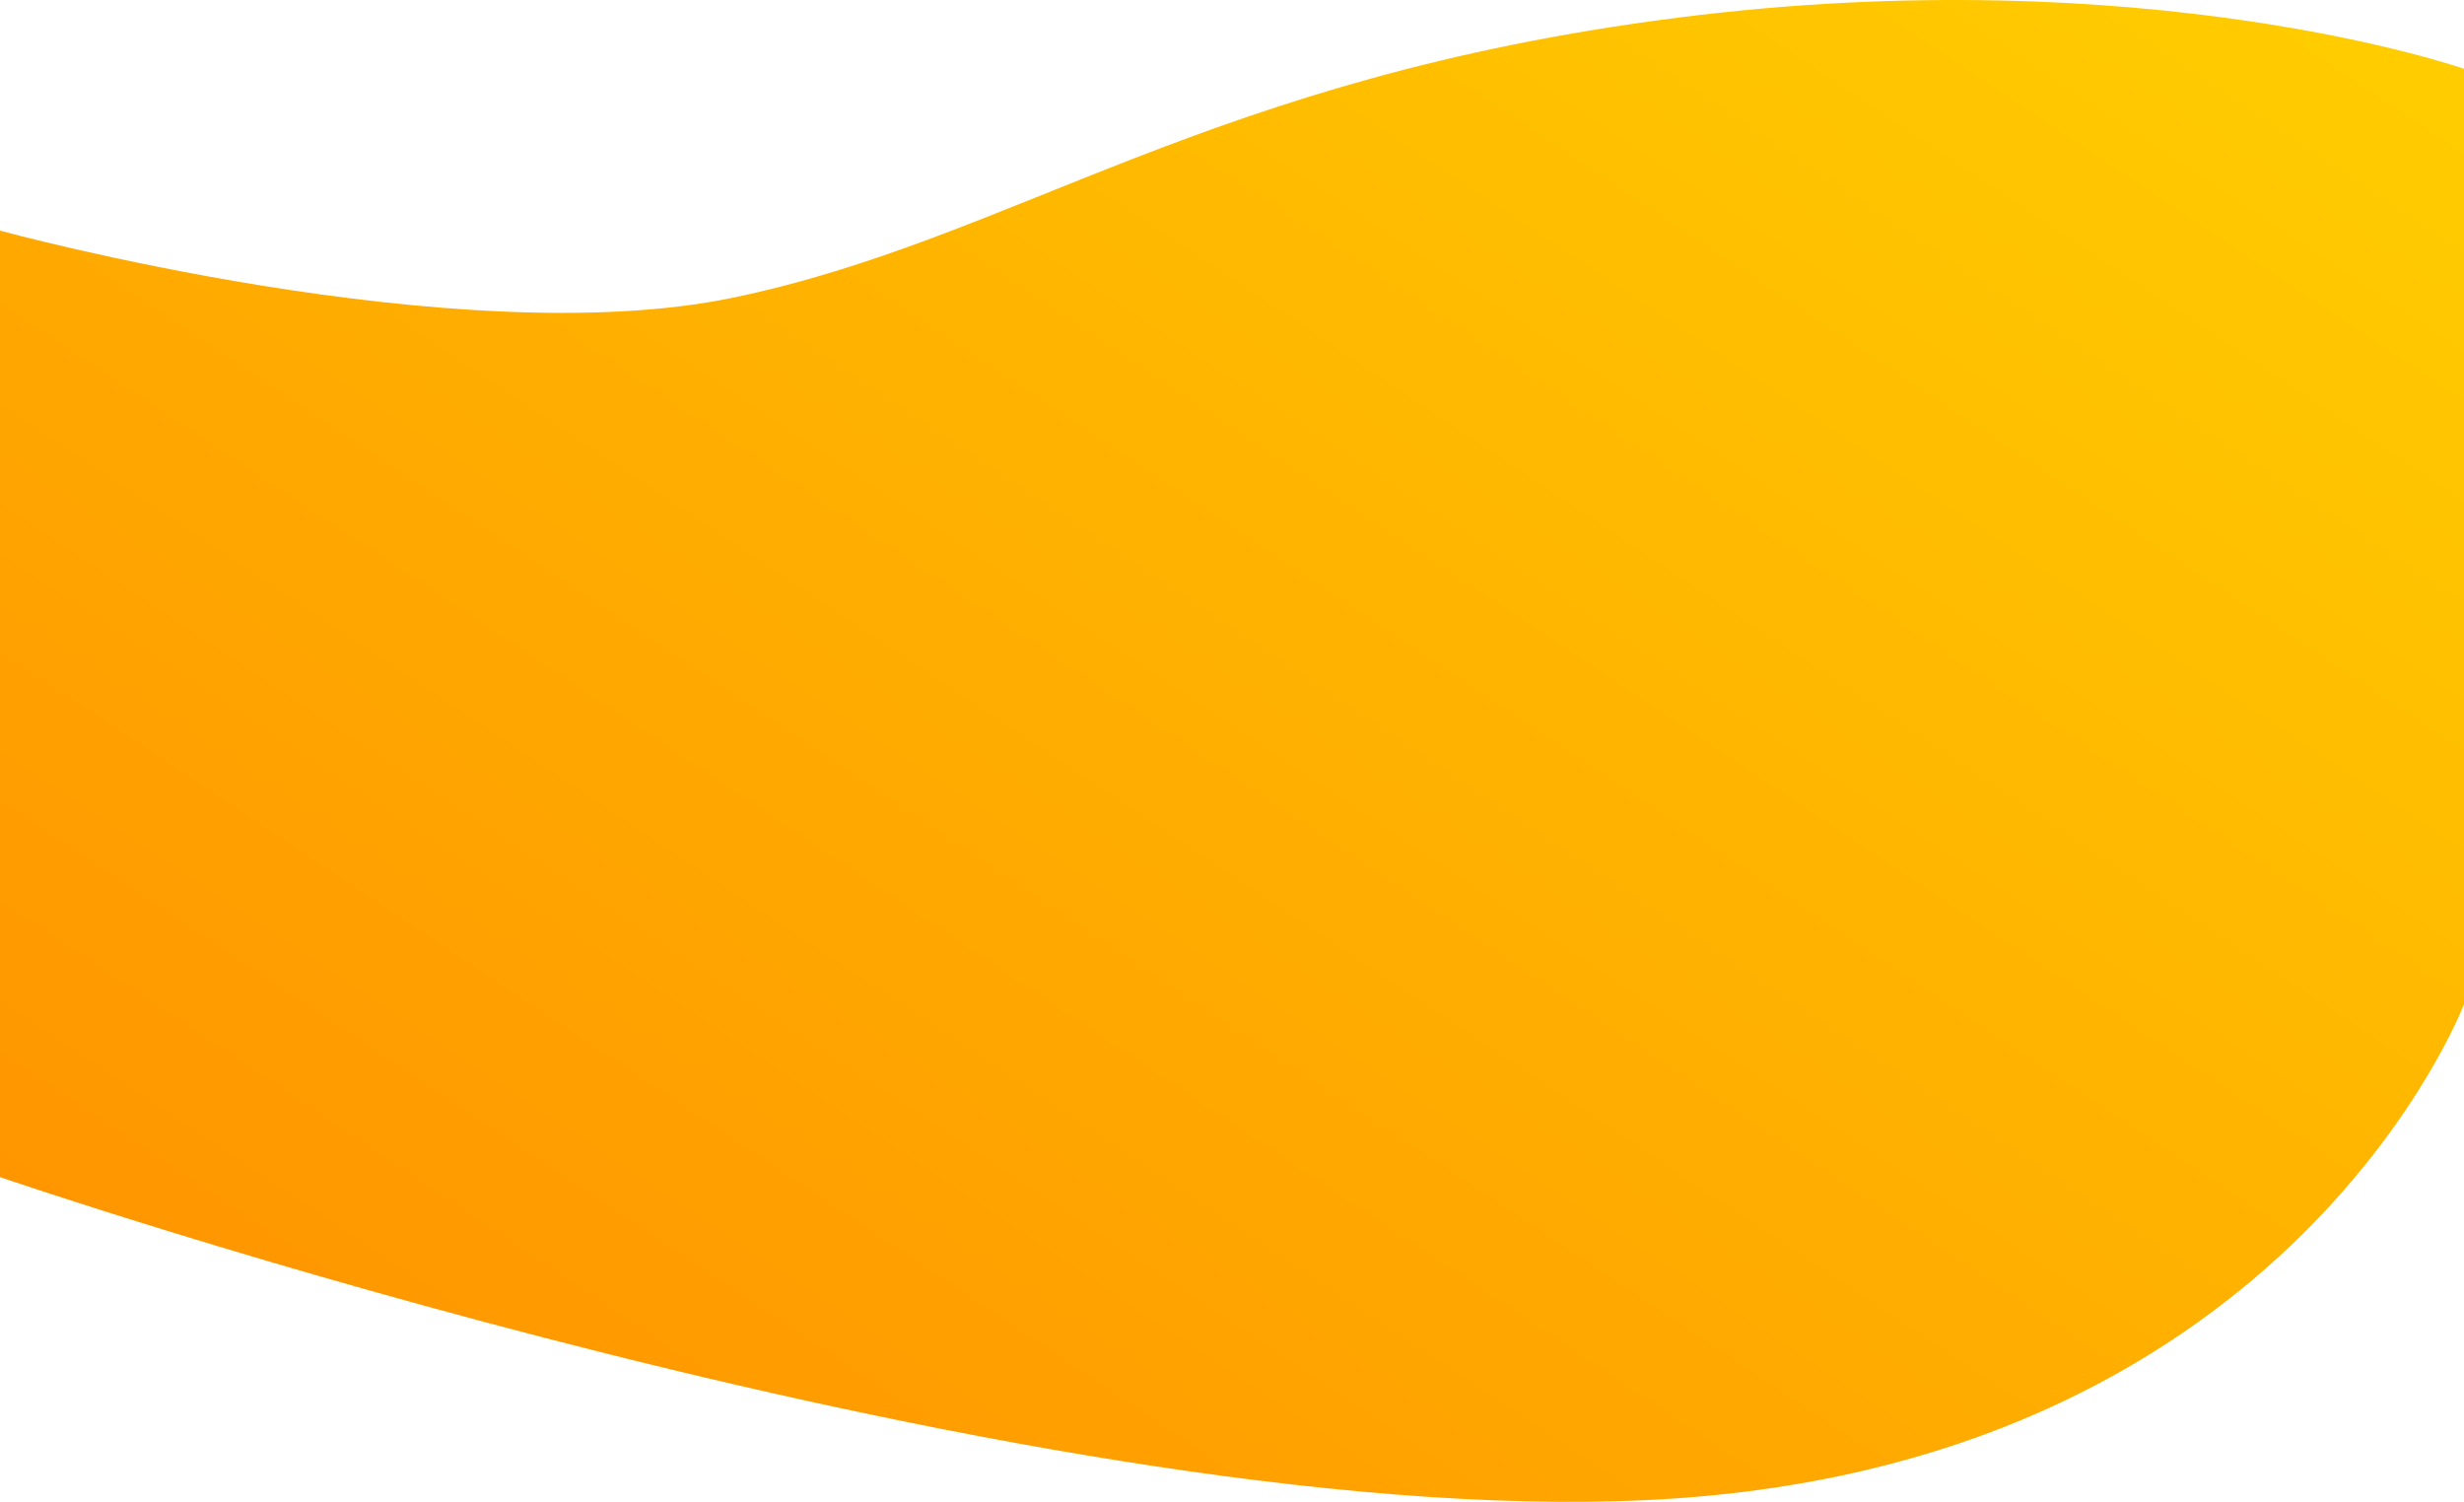 <svg xmlns="http://www.w3.org/2000/svg" xmlns:xlink="http://www.w3.org/1999/xlink" width="1922.217" height="1171.658" viewBox="0 0 1922.217 1171.658"><defs><linearGradient id="a" x1="-0.004" y1="0.944" x2="0.989" y2="0.063" gradientUnits="objectBoundingBox"><stop offset="0" stop-color="#ff9100"/><stop offset="1" stop-color="#fc0"/></linearGradient></defs><path d="M-2.217,118.295s355.9,97.2,571.743,52.32C788.591,125.067,939.867-1.1,1306.277-47.806S1920-7.967,1920-7.967V721.783s-133.168,351.733-613.723,385.457S-2.217,856.681-2.217,856.681Z" transform="translate(2.217 61.639)" fill="url(#a)"/></svg>